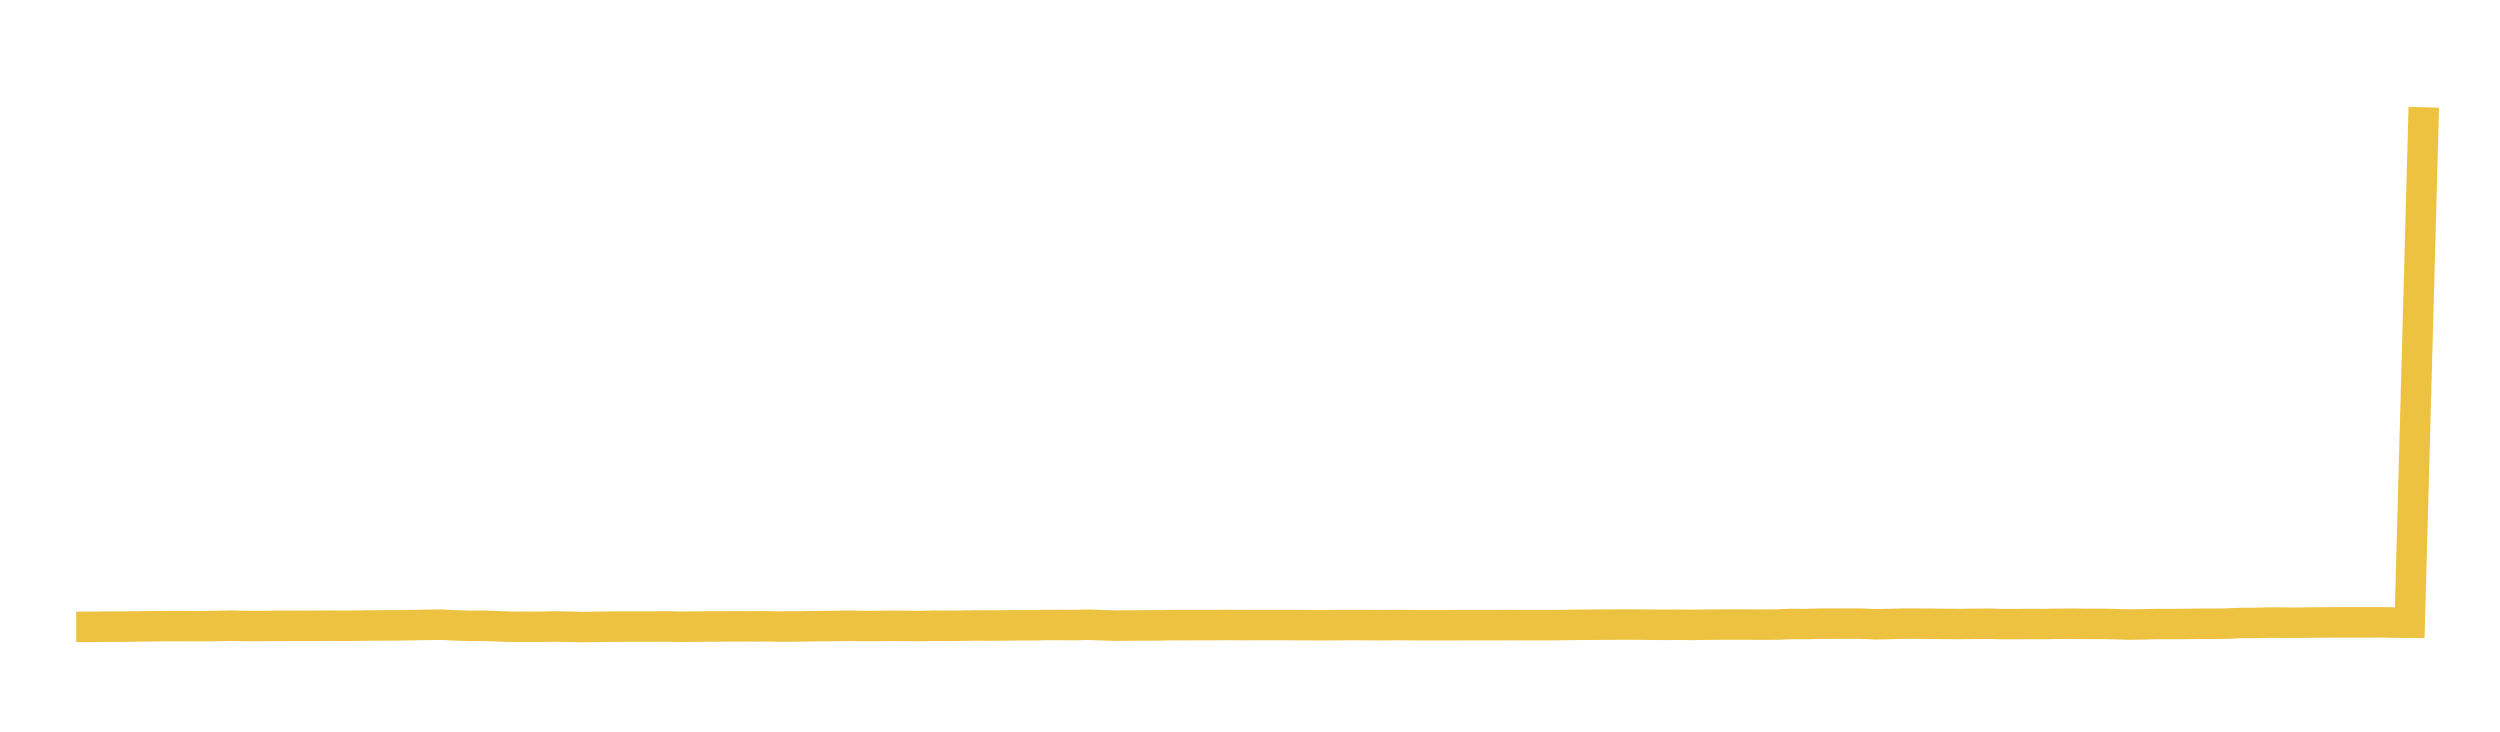 <svg width="164" height="48" xmlns="http://www.w3.org/2000/svg" xmlns:xlink="http://www.w3.org/1999/xlink"><path fill="none" stroke="rgb(237,194,64)" stroke-width="2" d="M5,41.124L5.922,41.122L6.844,41.109L7.766,41.109L8.689,41.099L9.611,41.087L10.533,41.078L11.455,41.073L12.377,41.075L13.299,41.077L14.222,41.065L15.144,41.045L16.066,41.064L16.988,41.069L17.91,41.057L18.832,41.056L19.754,41.053L20.677,41.054L21.599,41.046L22.521,41.053L23.443,41.045L24.365,41.03L25.287,41.026L26.21,41.023L27.132,41.008L28.054,40.99L28.976,40.978L29.898,41.026L30.82,41.054L31.743,41.051L32.665,41.085L33.587,41.12L34.509,41.113L35.431,41.119L36.353,41.098L37.275,41.114L38.198,41.134L39.12,41.122L40.042,41.109L40.964,41.102L41.886,41.102L42.808,41.104L43.731,41.095L44.653,41.114L45.575,41.108L46.497,41.096L47.419,41.095L48.341,41.088L49.263,41.094L50.186,41.085L51.108,41.102L52.03,41.1L52.952,41.087L53.874,41.073L54.796,41.063L55.719,41.05L56.641,41.066L57.563,41.061L58.485,41.054L59.407,41.059L60.329,41.069L61.251,41.048L62.174,41.054L63.096,41.046L64.018,41.027L64.94,41.039L65.862,41.028L66.784,41.021L67.707,41.021L68.629,40.998L69.551,40.999L70.473,41.008L71.395,40.982L72.317,41.016L73.24,41.042L74.162,41.035L75.084,41.026L76.006,41.026L76.928,41.007L77.85,41.009L78.772,41.005L79.695,41.006L80.617,40.996L81.539,41.008L82.461,41.001L83.383,41.002L84.305,41.003L85.228,41.008L86.15,41.016L87.072,41.015L87.994,41.005L88.916,41.003L89.838,41.008L90.76,41.013L91.683,41.003L92.605,41.013L93.527,41.017L94.449,41.016L95.371,41.013L96.293,41.011L97.216,41.01L98.138,41.011L99.06,41.007L99.982,41.011L100.904,41.01L101.826,41.012L102.749,40.998L103.671,40.986L104.593,40.982L105.515,40.976L106.437,40.97L107.359,40.972L108.281,40.982L109.204,40.991L110.126,40.982L111.048,40.994L111.97,40.977L112.892,40.972L113.814,40.972L114.737,40.972L115.659,40.976L116.581,40.972L117.503,40.933L118.425,40.938L119.347,40.913L120.269,40.913L121.192,40.908L122.114,40.913L123.036,40.954L123.958,40.936L124.88,40.911L125.802,40.911L126.725,40.918L127.647,40.93L128.569,40.937L129.491,40.923L130.413,40.917L131.335,40.94L132.257,40.942L133.18,40.933L134.102,40.937L135.024,40.92L135.946,40.914L136.868,40.928L137.79,40.925L138.713,40.942L139.635,40.971L140.557,40.957L141.479,40.936L142.401,40.938L143.323,40.932L144.246,40.92L145.168,40.92L146.09,40.908L147.012,40.869L147.934,40.866L148.856,40.839L149.778,40.847L150.701,40.851L151.623,40.838L152.545,40.833L153.467,40.825L154.389,40.825L155.311,40.825L156.234,40.824L157.156,40.839L158.078,40.849L159,7.037"></path></svg>